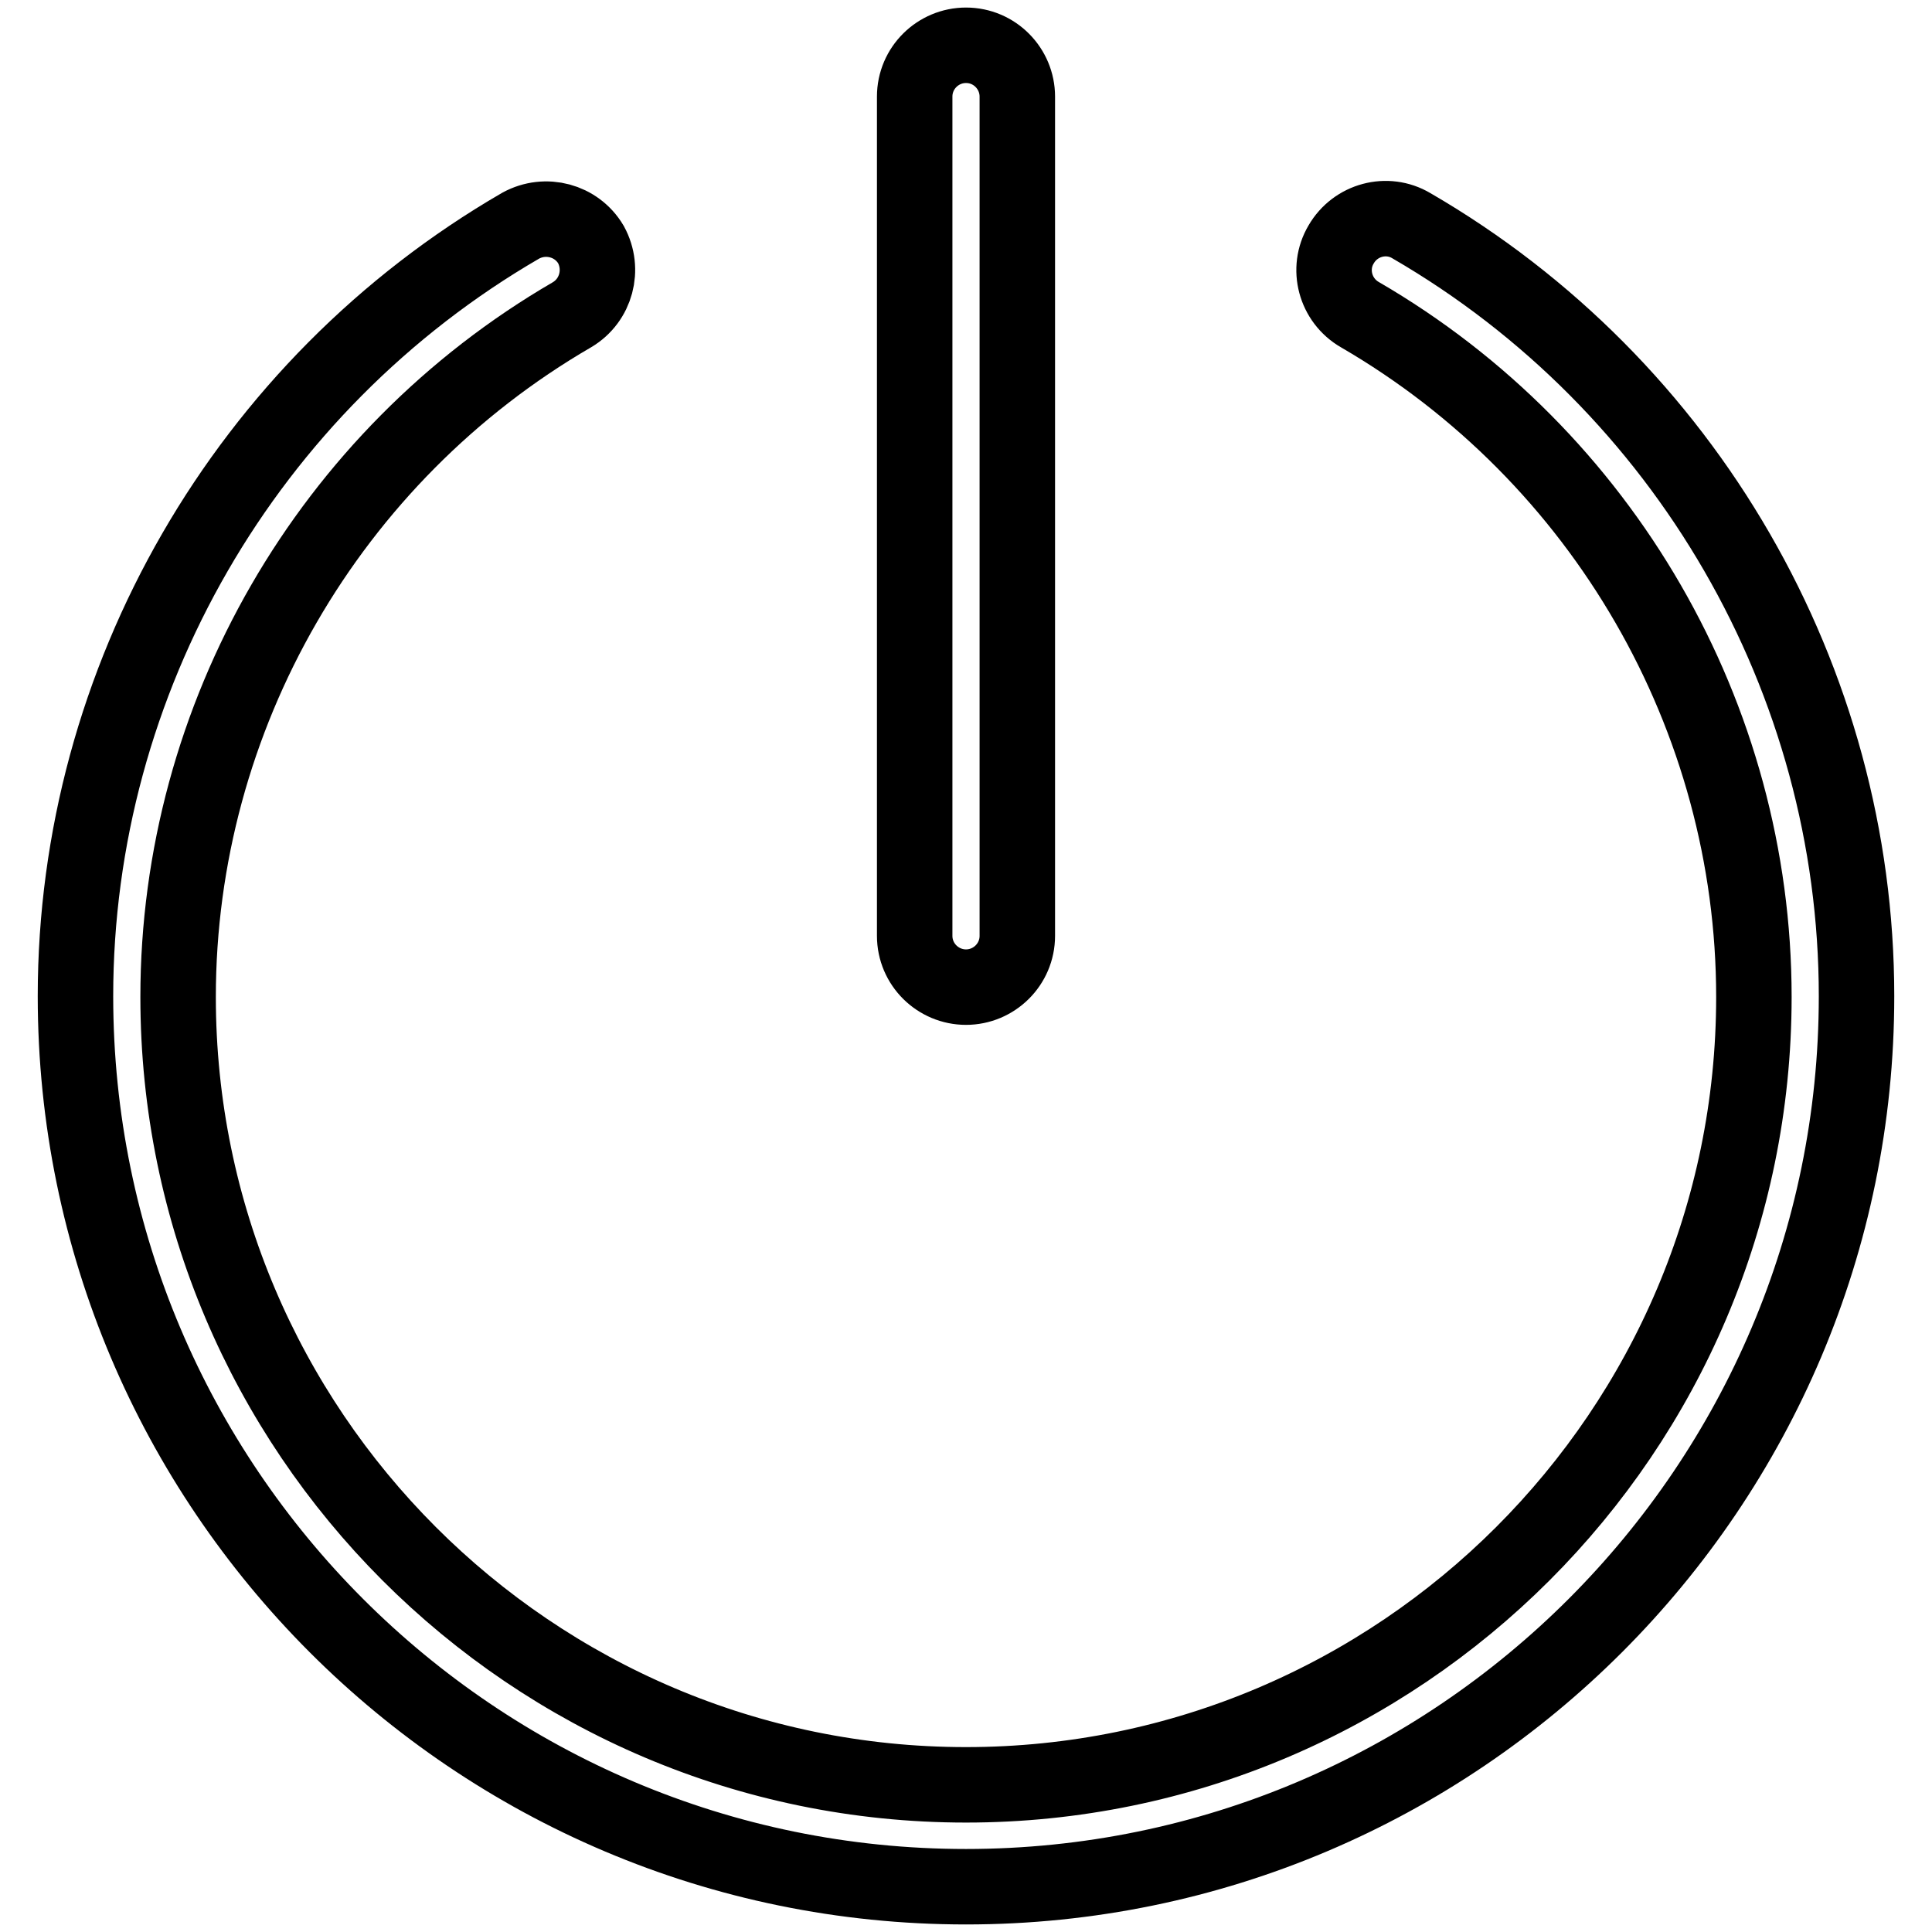<?xml version="1.0" encoding="utf-8"?>
<!-- Svg Vector Icons : http://www.onlinewebfonts.com/icon -->
<!DOCTYPE svg PUBLIC "-//W3C//DTD SVG 1.1//EN" "http://www.w3.org/Graphics/SVG/1.1/DTD/svg11.dtd">
<svg version="1.1" xmlns="http://www.w3.org/2000/svg" xmlns:xlink="http://www.w3.org/1999/xlink" x="0px" y="0px" viewBox="0 0 256 256" enable-background="new 0 0 256 256" xml:space="preserve">
<g> <path stroke-width="10" fill-opacity="0" stroke="#000000"  d="M187,29.9c-3.2-1.9-7.4-0.8-9.3,2.5c-1.9,3.2-0.8,7.4,2.5,9.3c32.2,18.7,52.2,53.3,52.2,90.4 c0,57.6-46.9,104.4-104.4,104.4c-57.6,0-104.4-46.9-104.4-104.4c0-37.1,20-71.7,52.2-90.4c3.2-1.9,4.3-6,2.5-9.3 c-1.9-3.2-6-4.3-9.3-2.5C32.6,51,10,90.1,10,132c0,65.1,52.9,118,118,118S246,197,246,132C246,90.1,223.4,51,187,29.9z M128,130.8 c3.7,0,6.8-3,6.8-6.8c0,0,0,0,0,0V12.8c0-3.7-3-6.8-6.8-6.8c-3.7,0-6.8,3-6.8,6.8V124C121.2,127.8,124.3,130.8,128,130.8 C128,130.8,128,130.8,128,130.8z"/></g>
</svg>